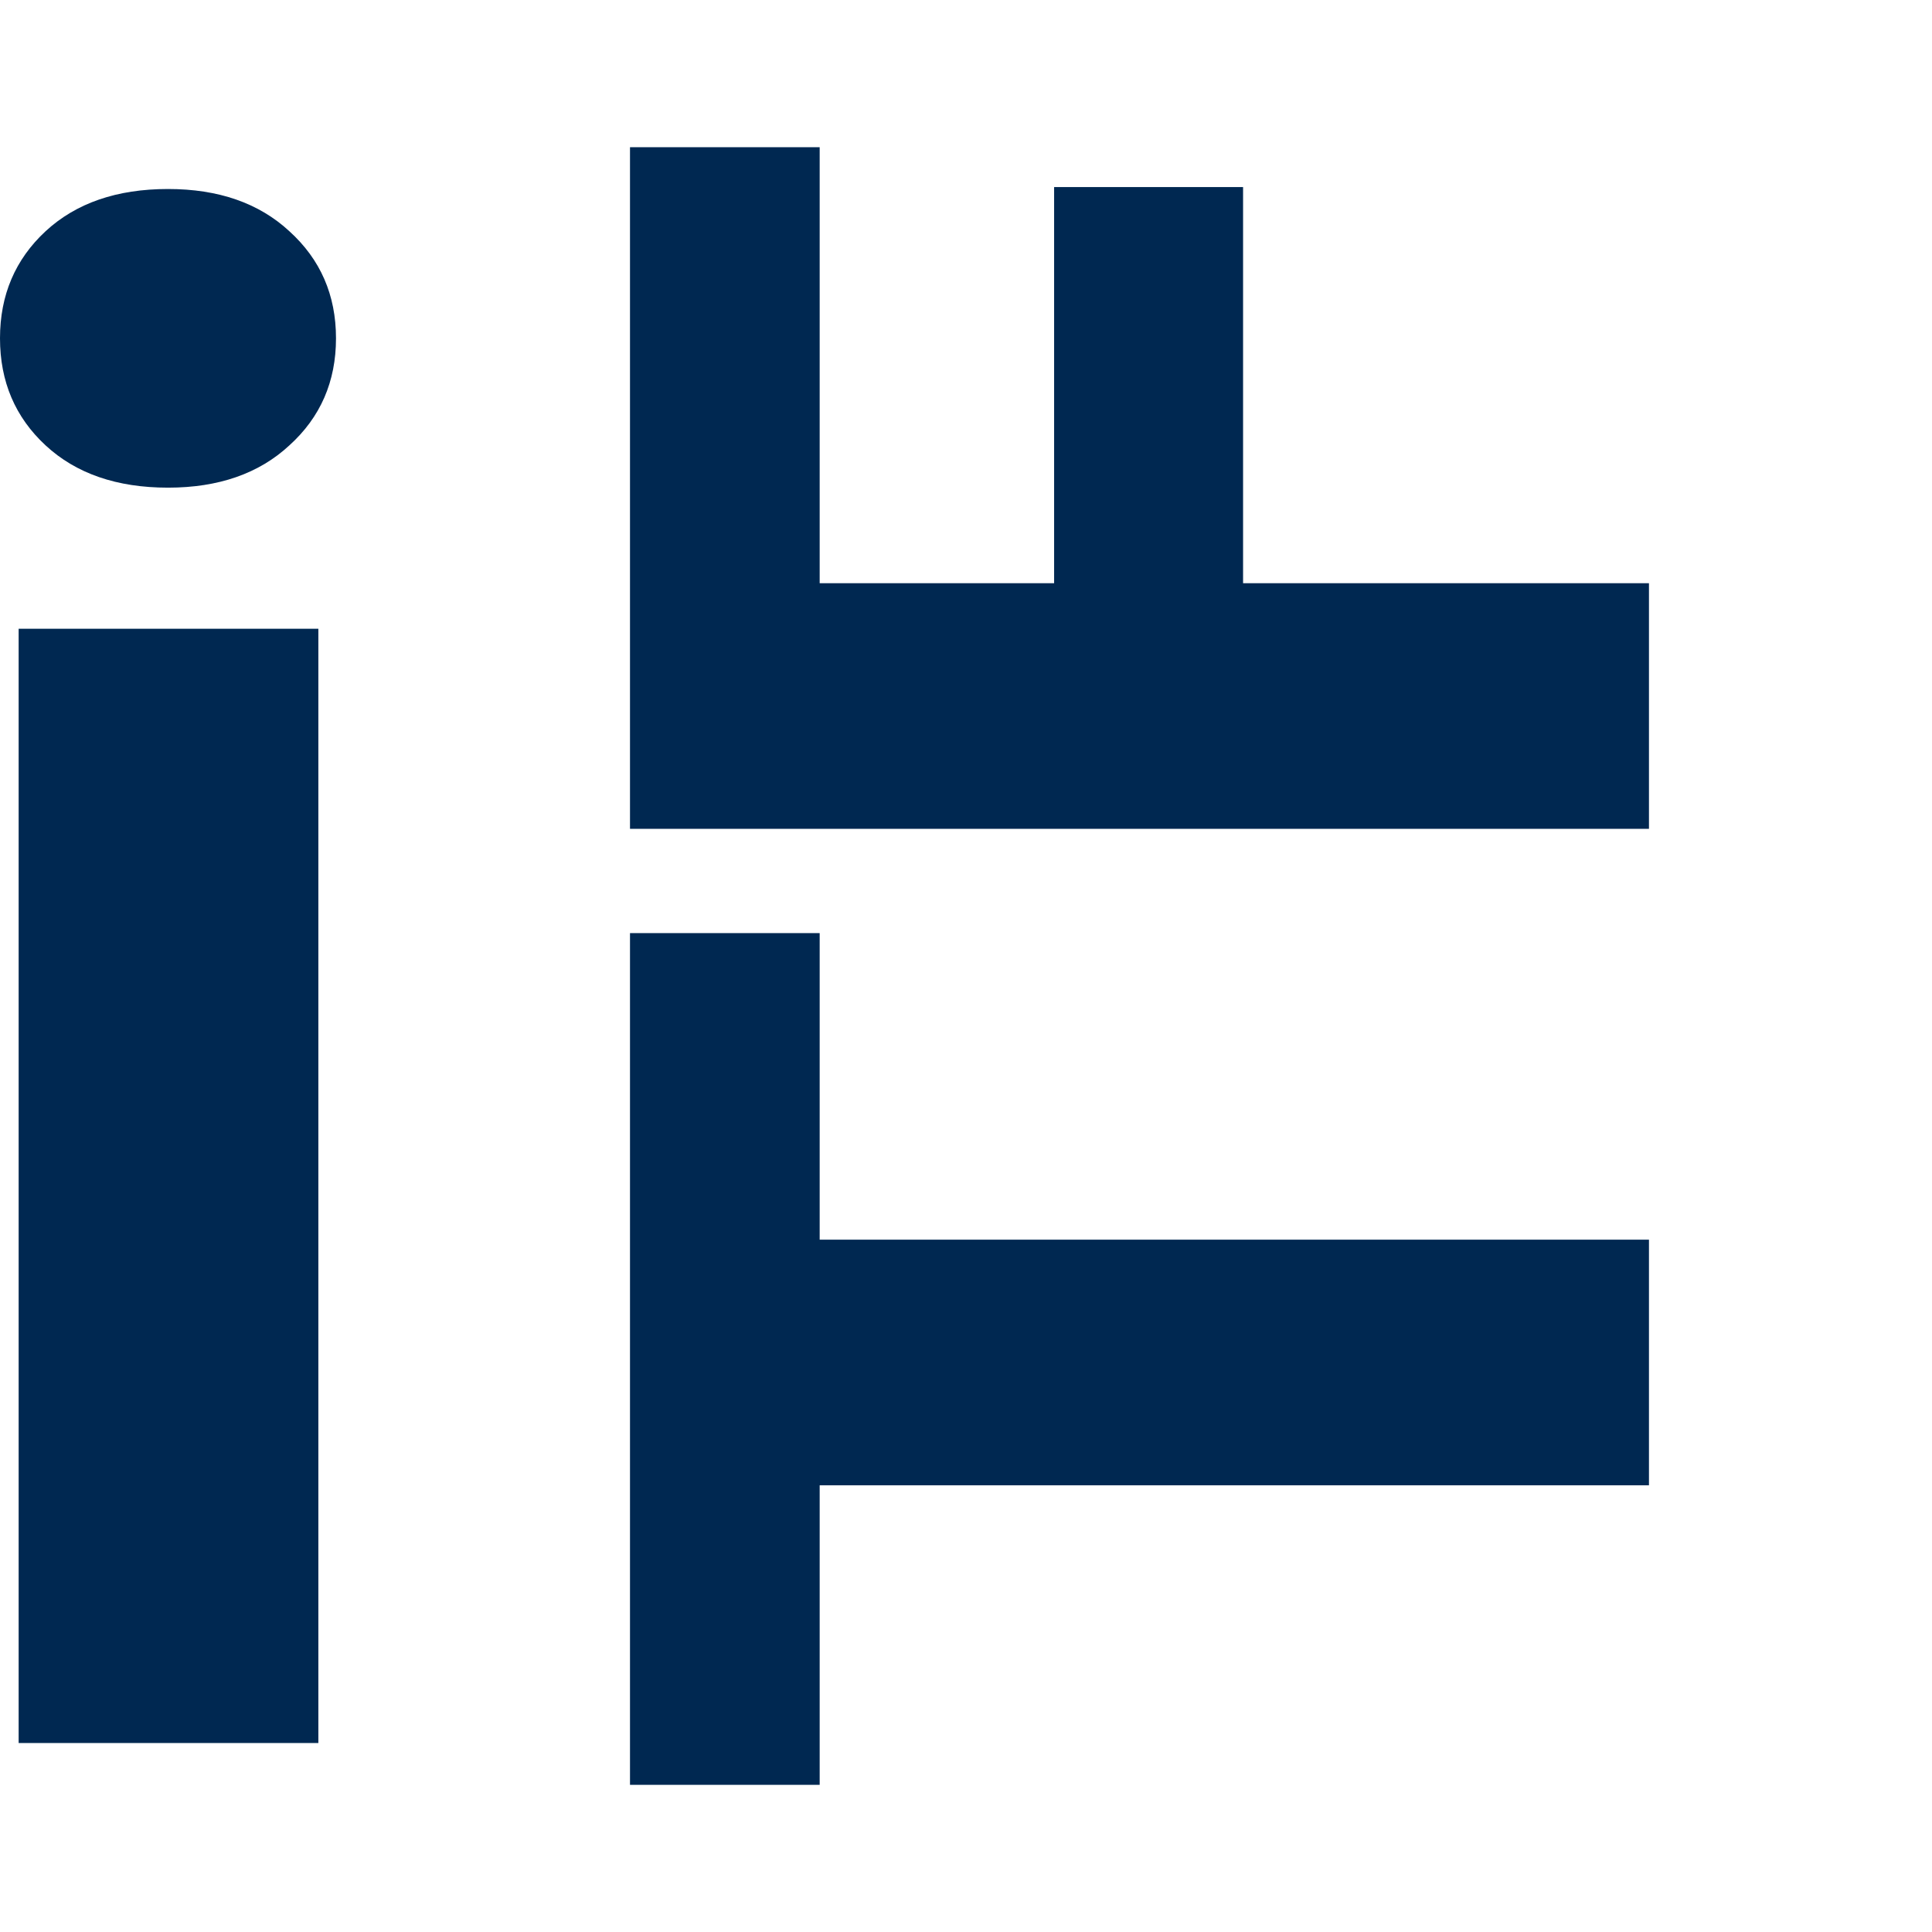 <svg width="46" height="46" viewBox="0 0 46 46" fill="none" xmlns="http://www.w3.org/2000/svg">
<path d="M7.58 14.97V41.5H0.444V14.97H7.58ZM0 8.055C0 7.026 0.362 6.176 1.086 5.505C1.811 4.835 2.782 4.5 4 4.5C5.202 4.5 6.165 4.835 6.889 5.505C7.63 6.176 8 7.026 8 8.055C8 9.085 7.63 9.935 6.889 10.605C6.165 11.276 5.202 11.611 4 11.611C2.782 11.611 1.811 11.276 1.086 10.605C0.362 9.935 0 9.085 0 8.055Z" fill="#002851"/>
<path d="M15 13.886L39.261 13.886L39.261 19.734L15 19.734L15 13.886ZM25.098 4.454L29.597 4.454L29.597 15.552L25.098 15.552L25.098 4.454ZM15 3.505L19.516 3.505L19.516 15.552L15 15.552L15 3.505Z" fill="#002851"/>
<path d="M15 29.516L39.261 29.516L39.261 35.364L15 35.364L15 29.516ZM15 22.217L19.516 22.217L19.516 42.496L15 42.496L15 22.217Z" fill="#002851"/>
</svg>
